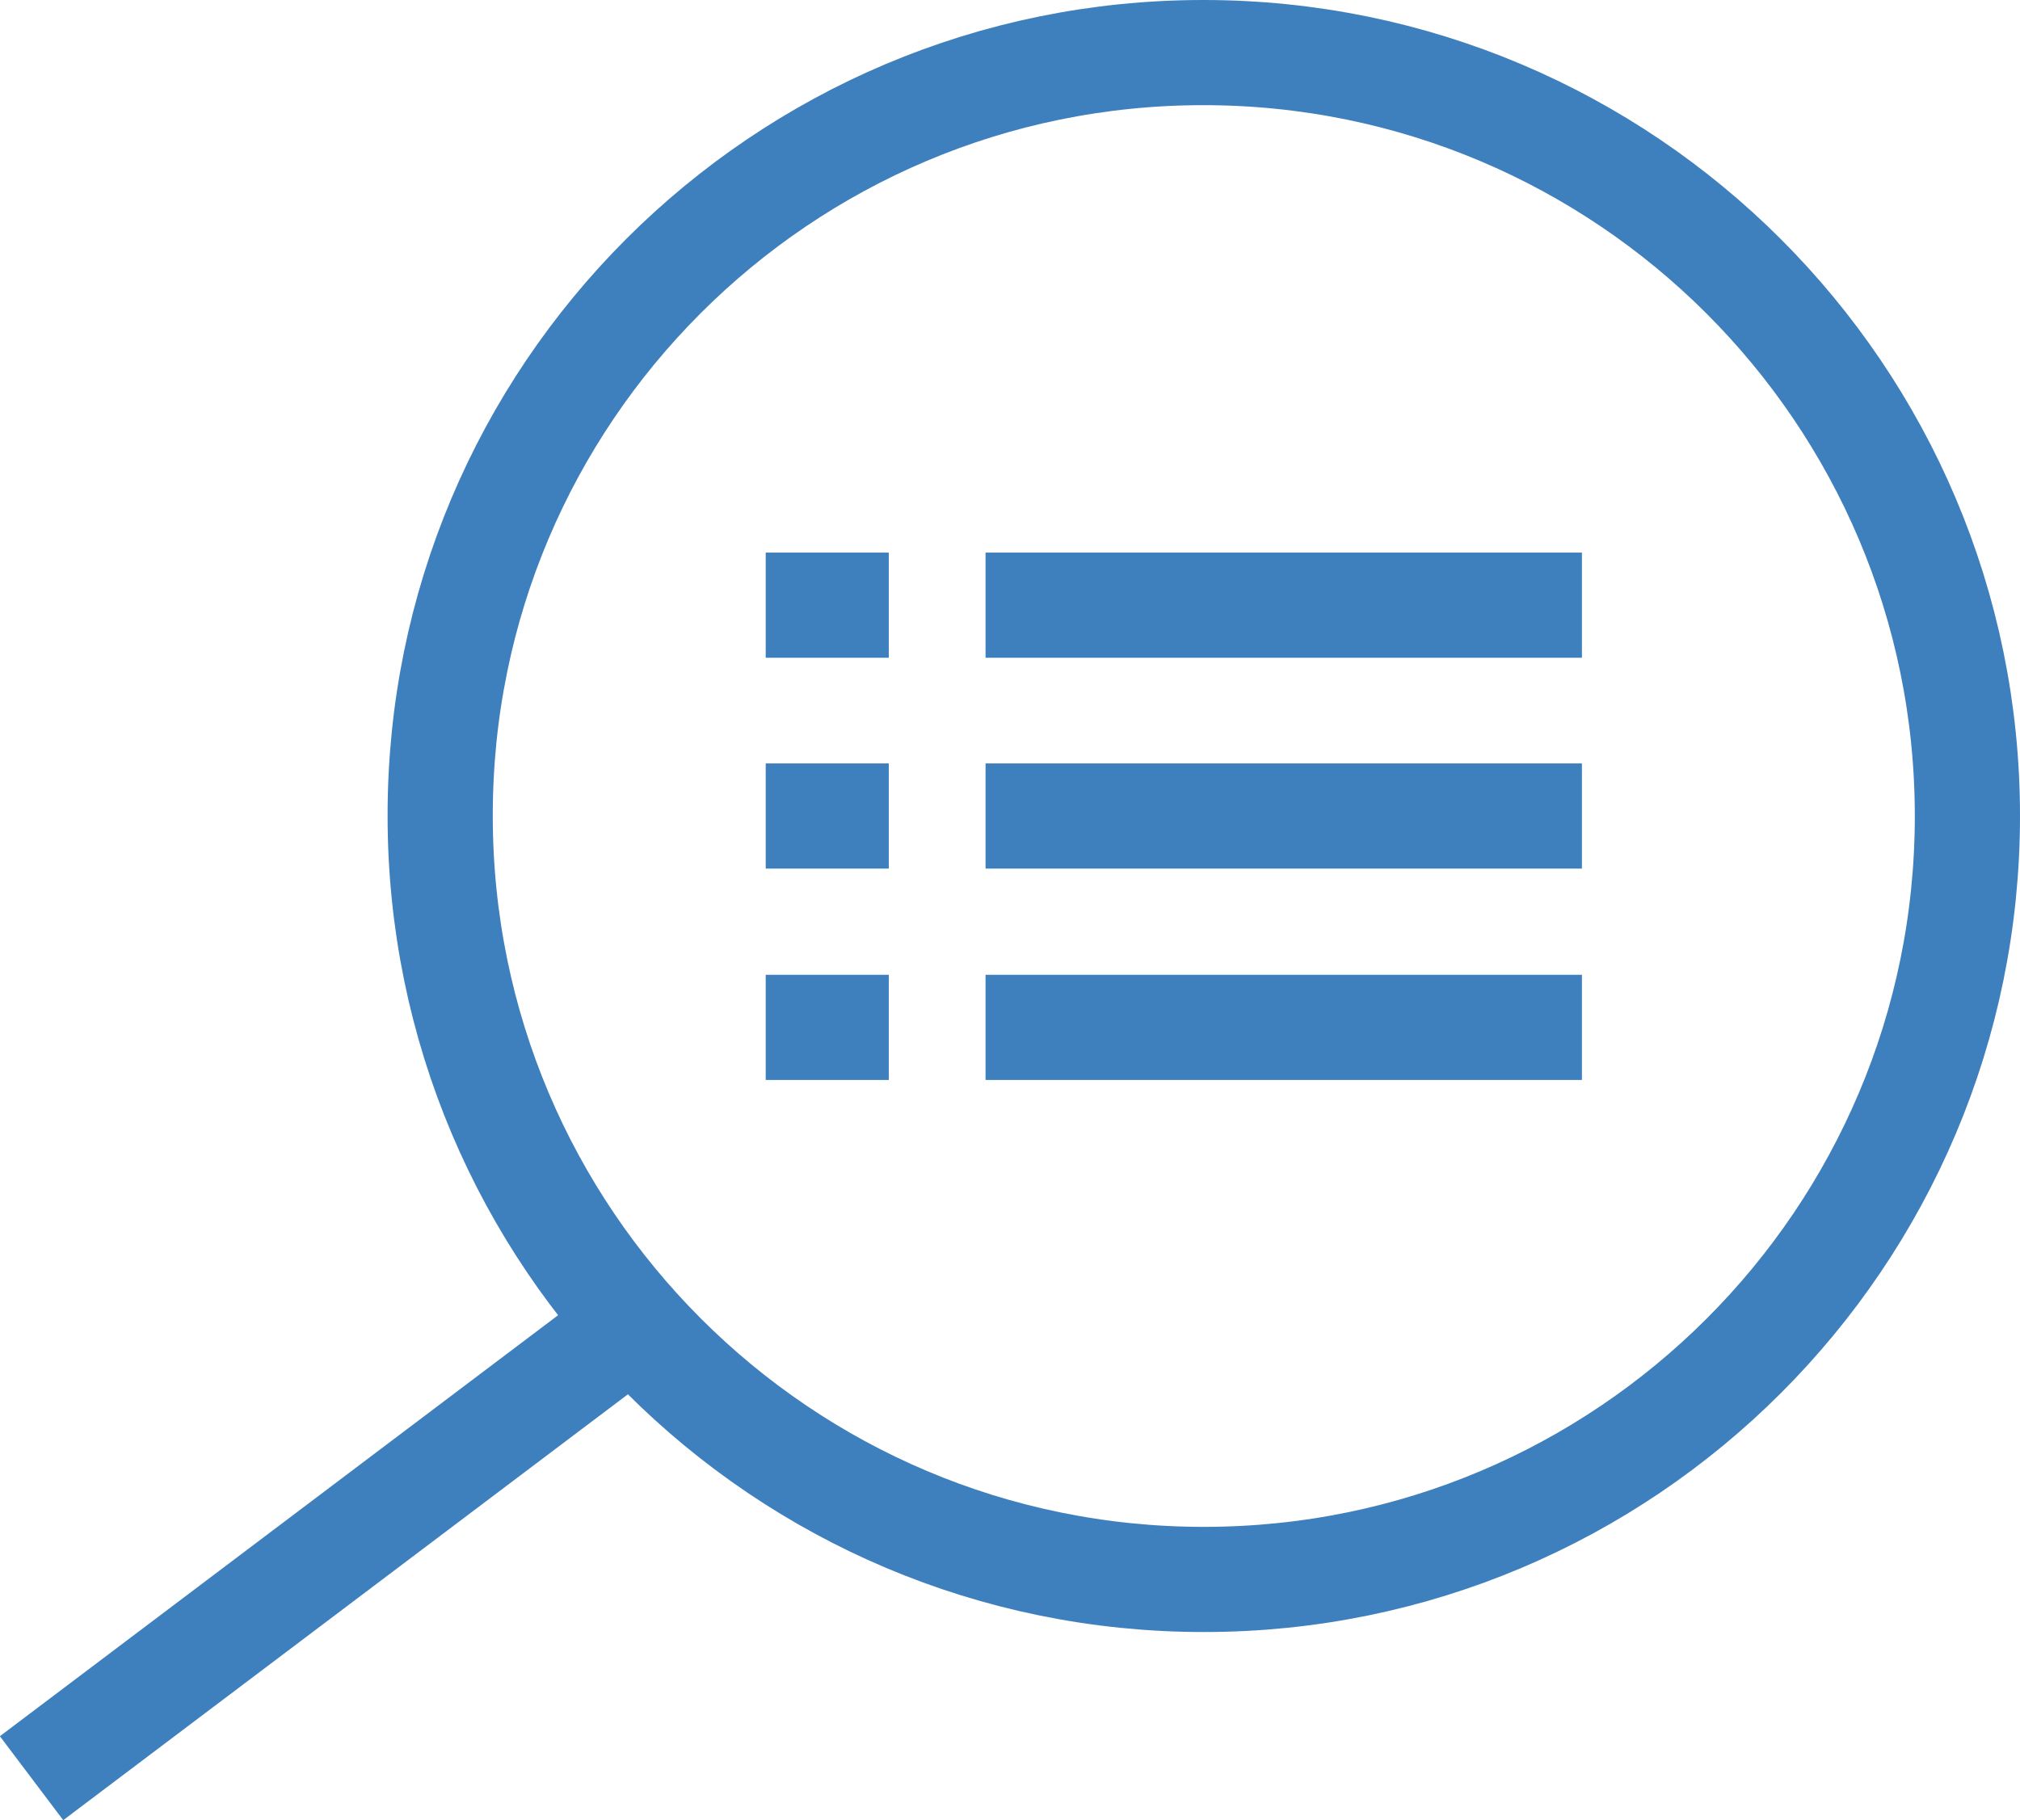 <svg xmlns="http://www.w3.org/2000/svg" xmlns:xlink="http://www.w3.org/1999/xlink" version="1.1" id="Calque_1" x="0px" y="0px" viewBox="0 0 38.41 34.62" style="enable-background:new 0 0 38.41 34.62;" xml:space="preserve" class="icon">
					<style type="text/css">
						.st0{clip-path:url(#SVGID_2_);fill:none;stroke:#3E7FBD;stroke-width:2;stroke-miterlimit:10;}
					</style>
					<g>
						<defs>
							<rect id="SVGID_1_" y="0" width="38.41" height="34.62"></rect>
						</defs>
						<clipPath id="SVGID_2_">
							<use xlink:href="#SVGID_1_" style="overflow:visible;"></use>
						</clipPath>
						<path class="st0" d="M37.41,15.52c0,8.02-6.5,14.52-14.52,14.52c-8.02,0-14.52-6.5-14.52-14.52C8.36,7.5,14.86,1,22.88,1   C30.9,1,37.41,7.5,37.41,15.52z"></path>
						<line class="st0" x1="14.56" y1="11.51" x2="16.9" y2="11.51"></line>
						<line class="st0" x1="18.74" y1="11.51" x2="30.08" y2="11.51"></line>
						<line class="st0" x1="14.56" y1="15.52" x2="16.9" y2="15.52"></line>
						<line class="st0" x1="18.74" y1="15.52" x2="30.08" y2="15.52"></line>
						<line class="st0" x1="14.56" y1="19.54" x2="16.9" y2="19.54"></line>
						<line class="st0" x1="18.74" y1="19.54" x2="30.08" y2="19.54"></line>
						<line class="st0" x1="0.6" y1="33.82" x2="12.04" y2="25.19"></line>
					</g>
					</svg>